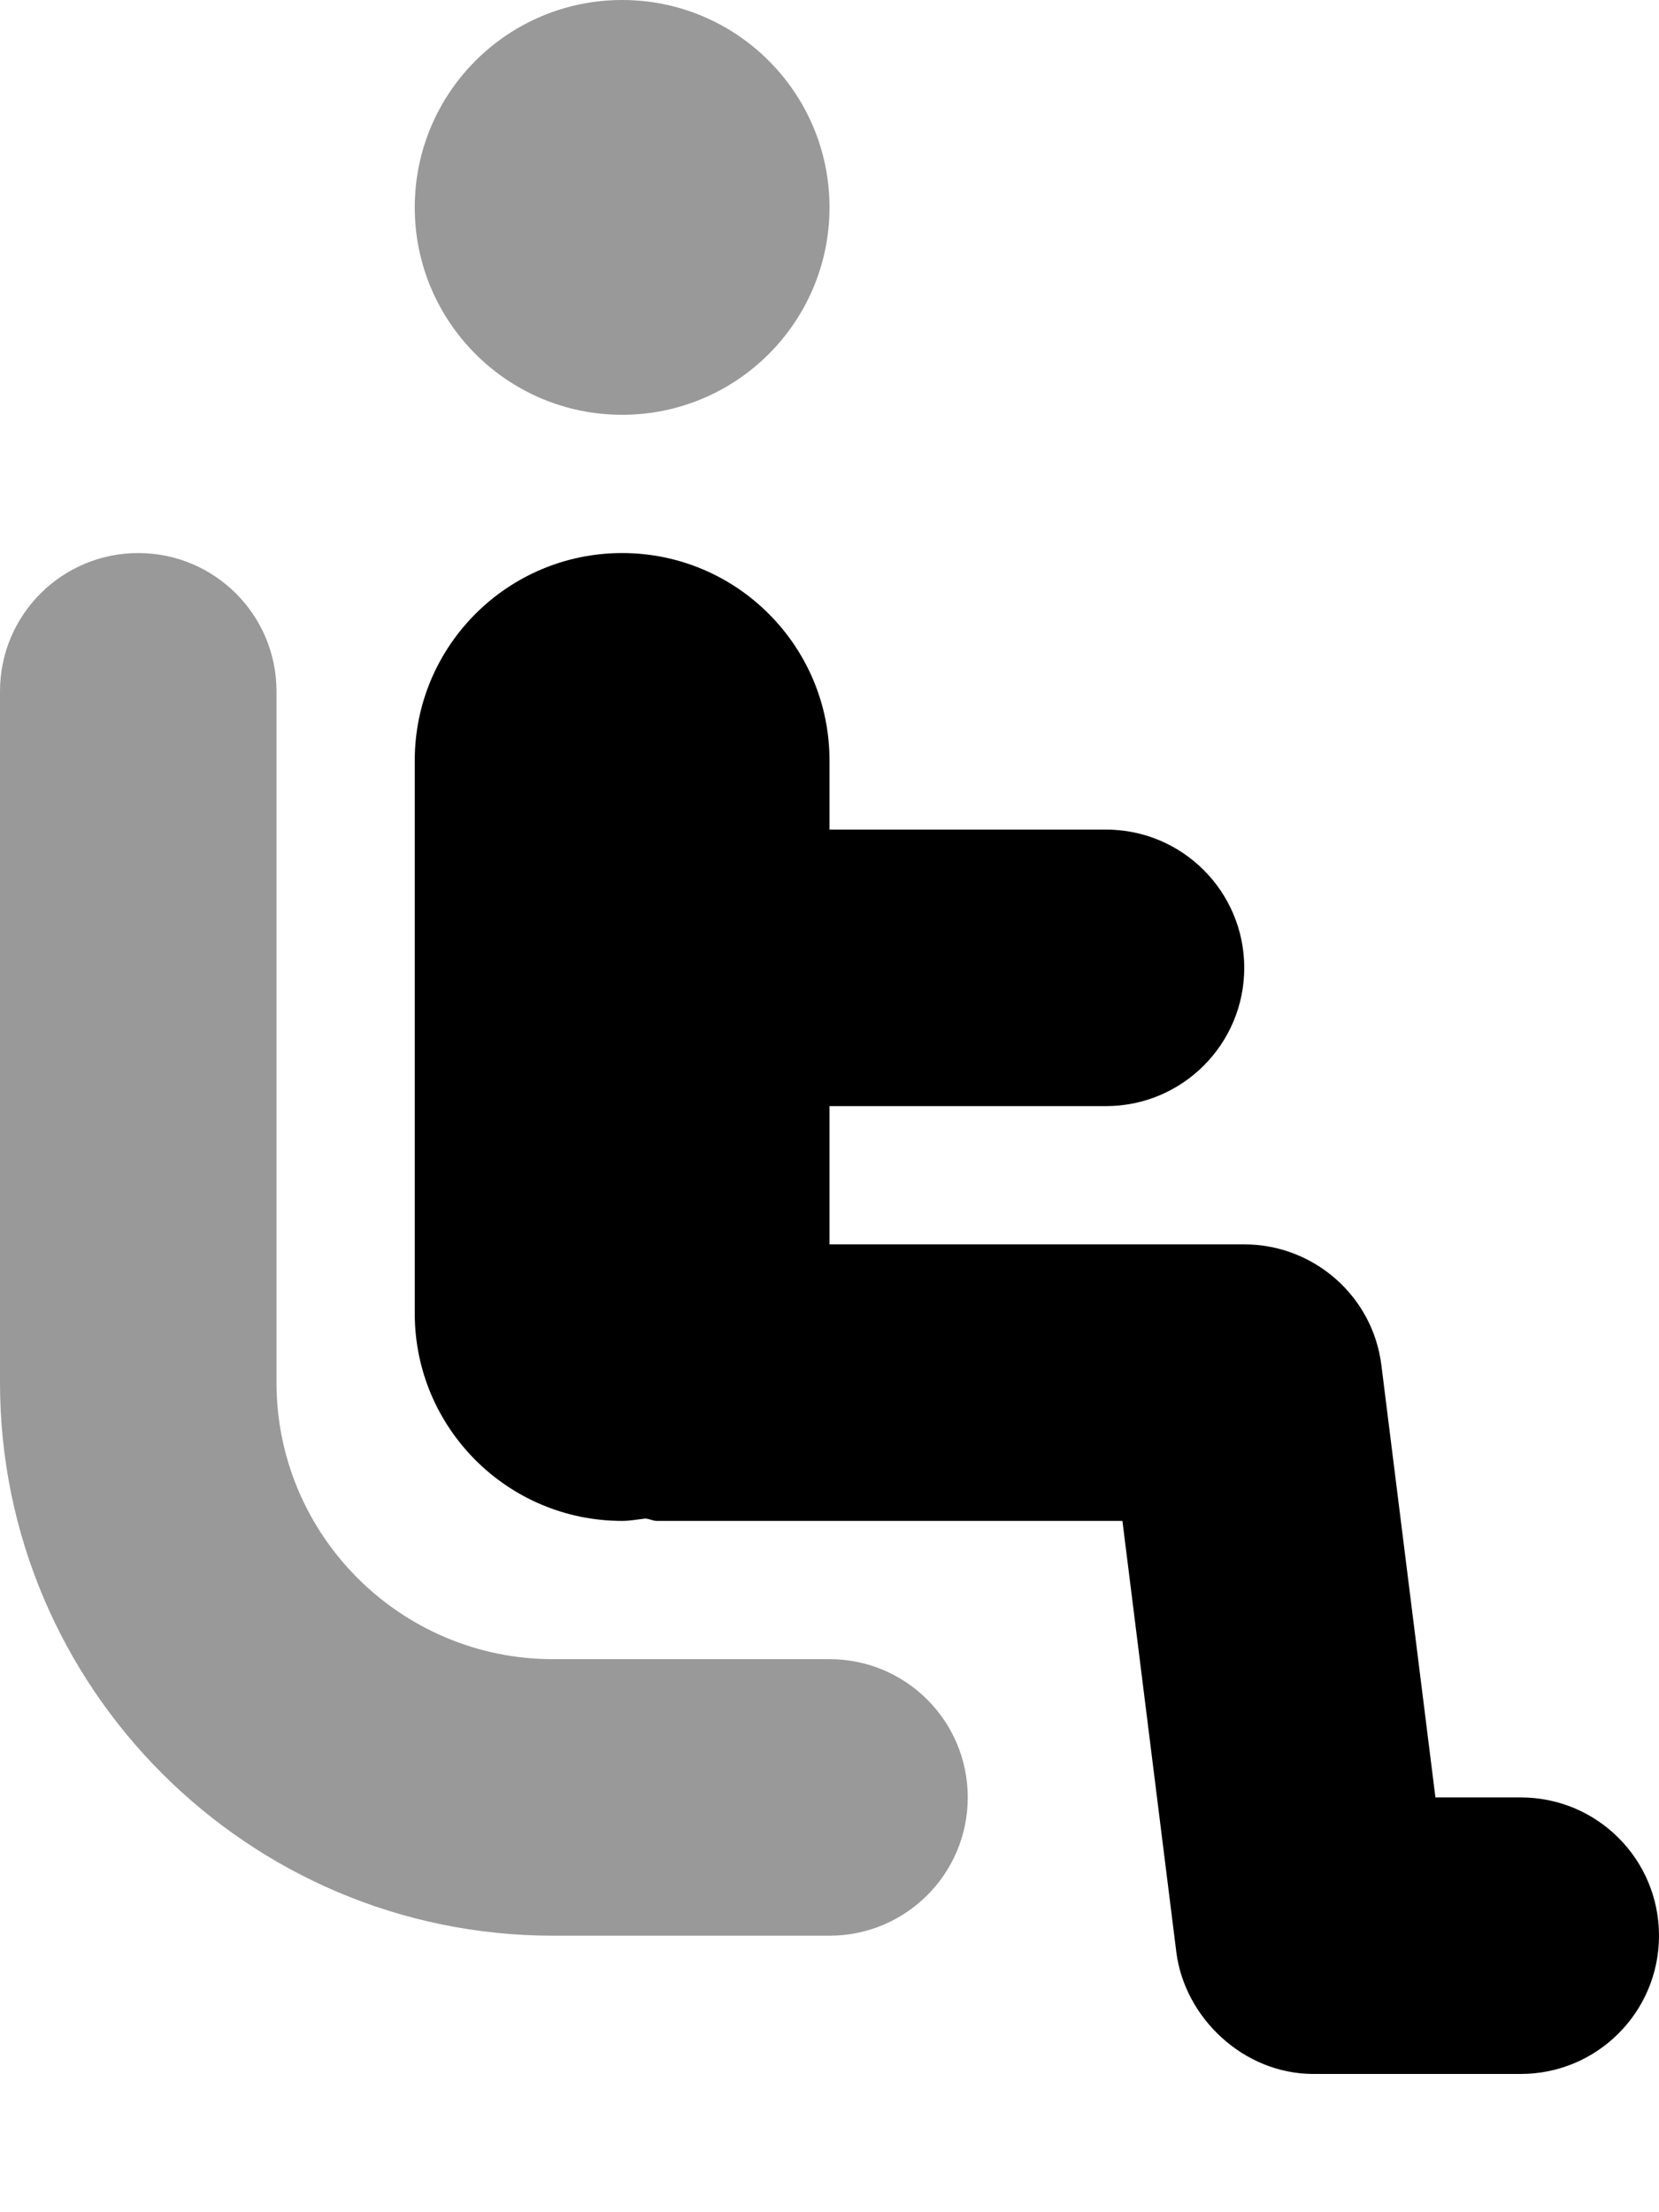 <svg xmlns="http://www.w3.org/2000/svg" viewBox="0 0 384 512"><!--! Font Awesome Pro 6.2.0 by @fontawesome - https://fontawesome.com License - https://fontawesome.com/license (Commercial License) Copyright 2022 Fonticons, Inc. --><defs><style>.fa-secondary{opacity:.4}</style></defs><path class="fa-primary" d="M352 416h-19.75l-12.5-99.97C317.8 300 304.1 288 288 288h-96V256h64c17.67 0 32-14.33 32-32c0-17.67-14.33-32-32-32h-64V176C192 149.5 170.5 128 144 128S96 149.5 96 176v128C96 330.5 117.5 352 144 352c1.826 0 3.559-.34 5.332-.539C150.3 351.5 151.1 352 152 352h107.8l12.5 99.97C274.3 467.1 287.9 480 304 480H352c17.67 0 32-14.31 32-32S369.7 416 352 416z"/><path class="fa-secondary" d="M144 96c26.51 0 48-21.49 48-48s-21.49-48-48-48S96 21.49 96 48S117.5 96 144 96zM192 384H128c-35.3 0-64-28.72-64-64V160c0-17.69-14.33-32-32-32S0 142.3 0 160v160c0 70.59 57.42 128 128 128h64c17.67 0 32-14.31 32-32S209.7 384 192 384z"/></svg>